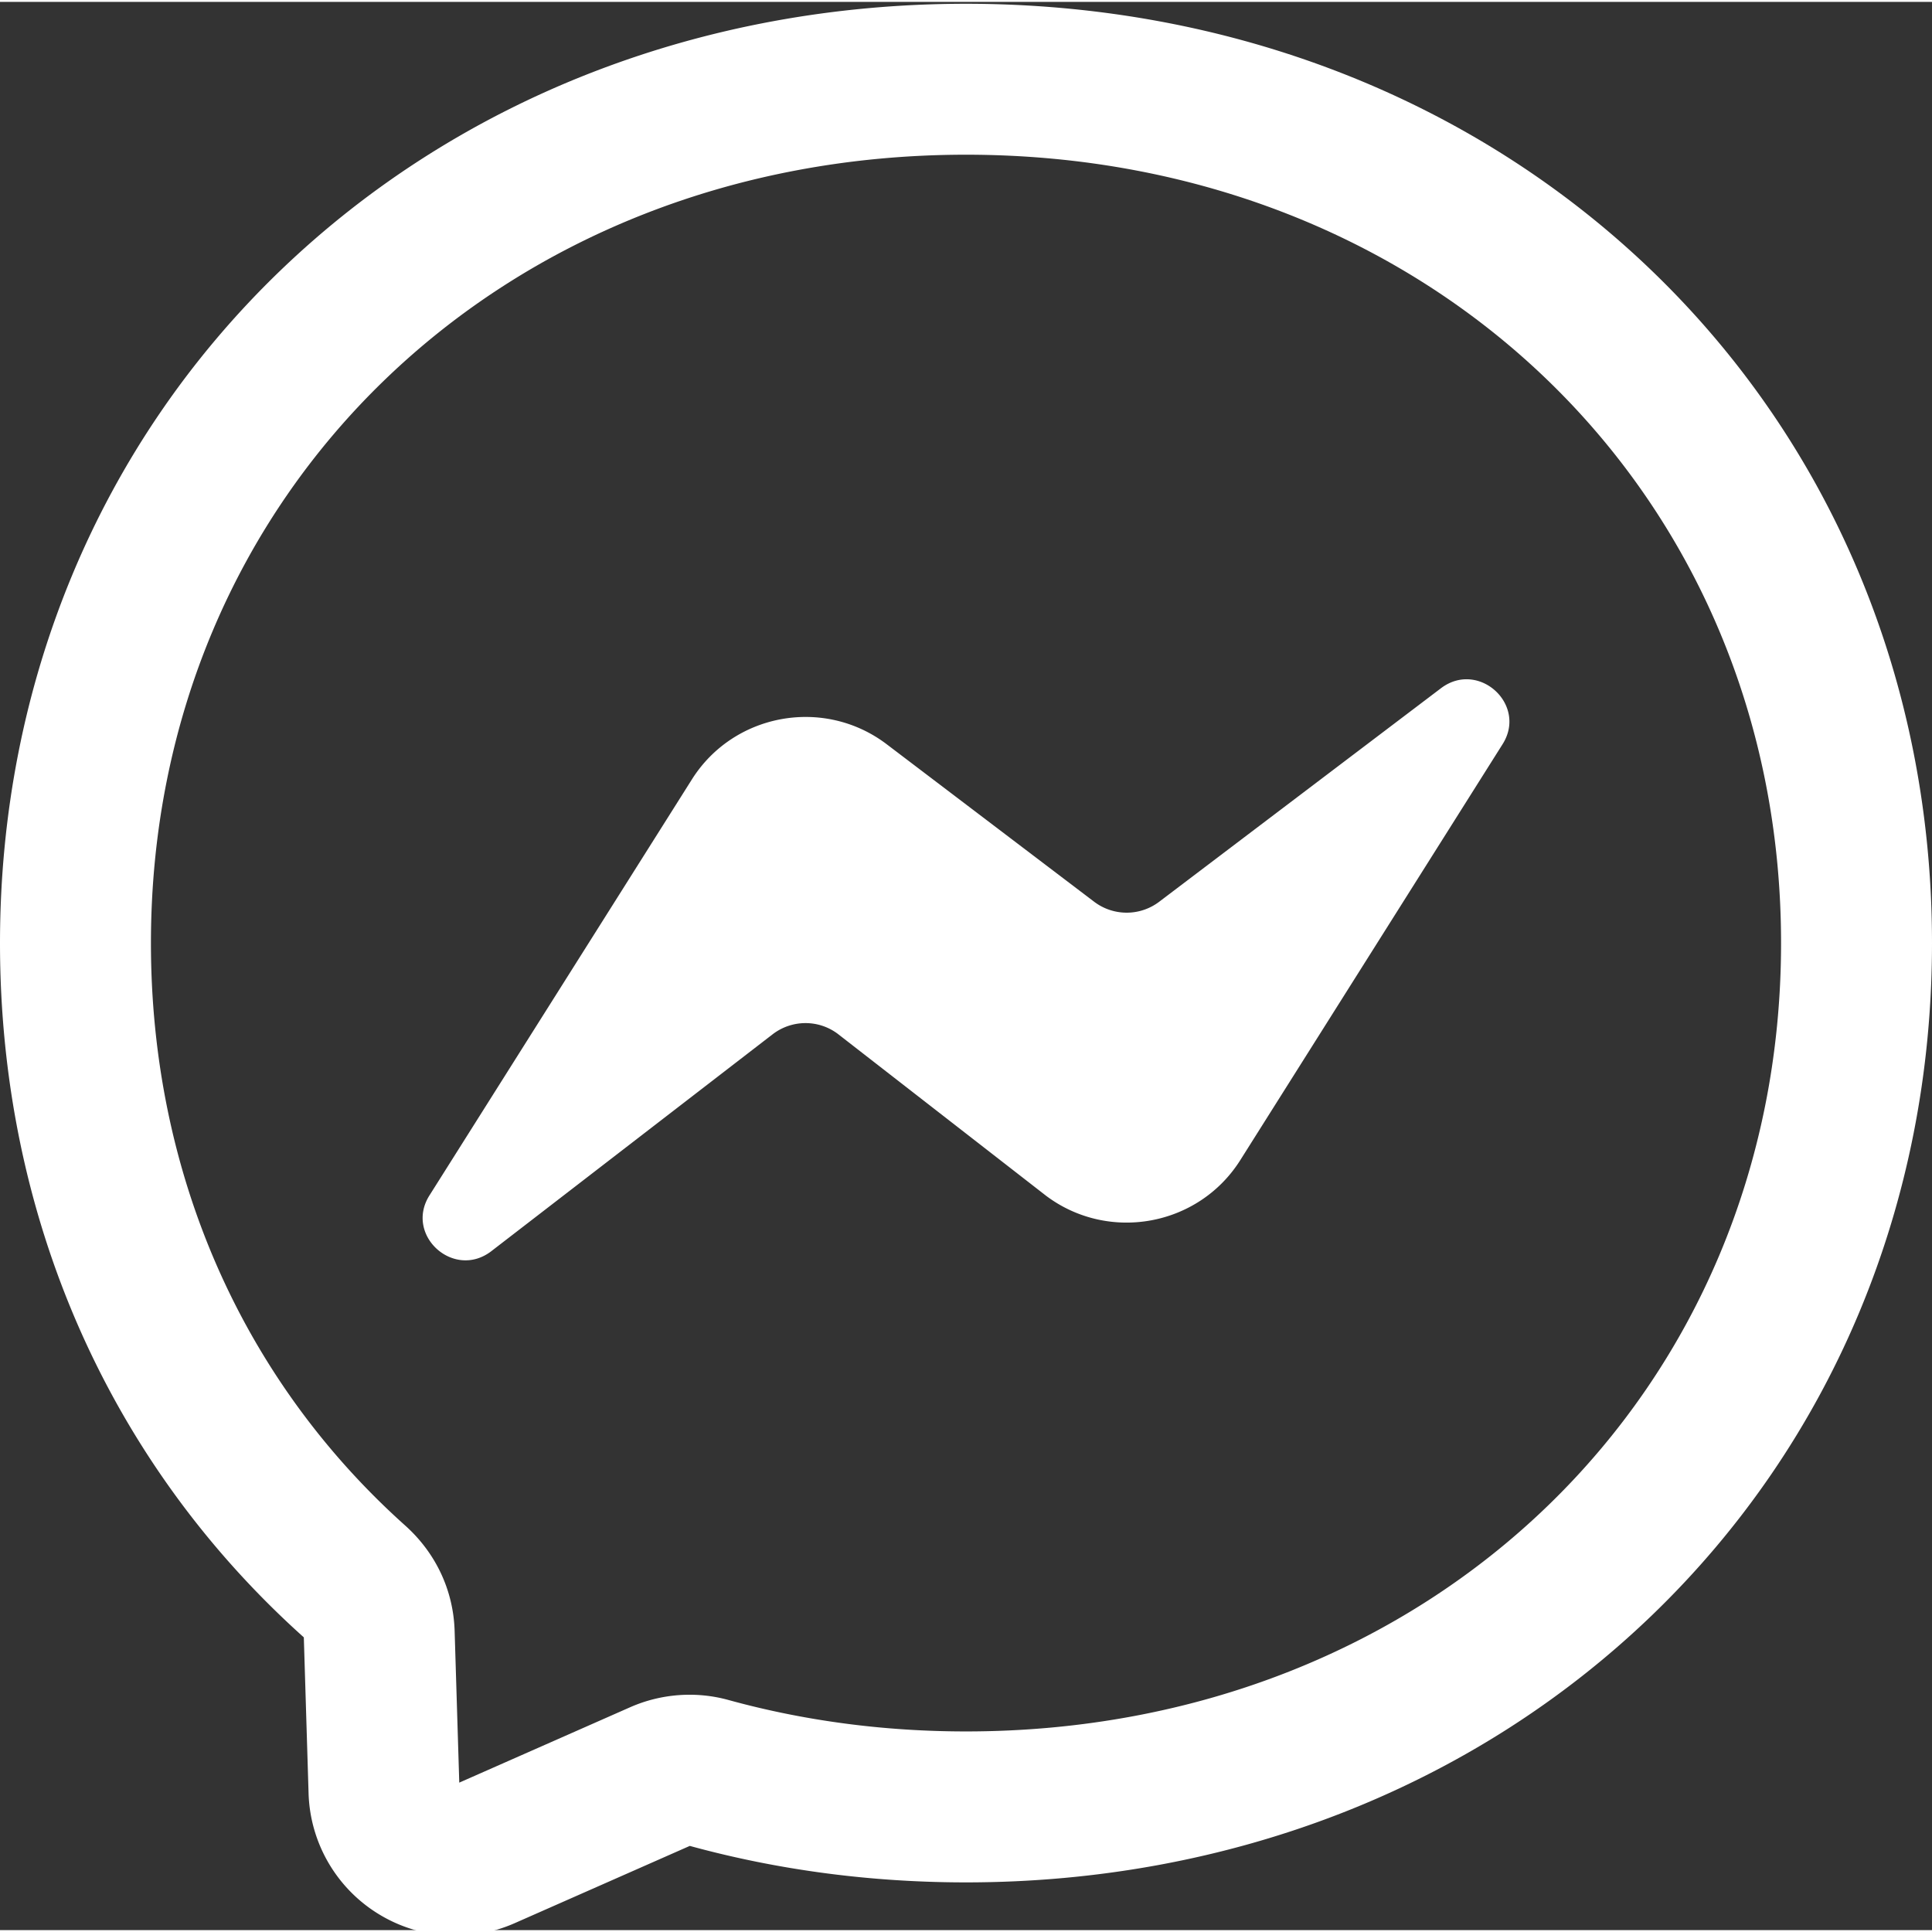 <svg xmlns="http://www.w3.org/2000/svg" version="1.1" xmlns:xlink="http://www.w3.org/1999/xlink" xmlns:svgjs="http://svgjs.com/svgjs" width="512" height="512" x="0" y="0" viewBox="0 0 512 511" style="enable-background:new 0 0 512 512" xml:space="preserve" class=""><rect x="0" y="0" width="512" height="511" fill="#333333" stroke="none"/><g><path d="M120.656 512.477a38.866 38.866 0 0 1-20.761-6.008 38.872 38.872 0 0 1-18.118-31.66l-1.261-41.391C28.609 386.875 0 321.528 0 249.426c0-68.817 26.379-132.102 74.27-178.2C121.66 25.618 186.2.5 256 .5s134.34 25.117 181.73 70.727C485.621 117.324 512 180.609 512 249.426c0 68.812-26.379 132.097-74.27 178.195-47.39 45.61-111.93 70.73-181.73 70.73-25.164 0-49.79-3.253-73.195-9.667l-46.465 20.5a39.028 39.028 0 0 1-15.684 3.293zM256 40.5c-123.14 0-216 89.816-216 208.926 0 60.668 23.957 115.511 67.457 154.426 8.023 7.226 12.629 17.015 13.016 27.609l.004.125 1.234 40.332 45.3-19.988c8.157-3.59 17.356-4.282 25.923-1.946 20.132 5.555 41.332 8.364 63.066 8.364 123.14 0 216-89.817 216-208.922C472 130.316 379.14 40.5 256 40.5zM130.137 331.129l74.746-57.629c5.05-3.79 12.004-3.84 17.101-.047l55.309 42.992c16.578 12.371 40.305 8.008 51.355-9.433l69.52-110.242c6.715-10.524-6.336-22.418-16.293-14.883l-74.71 56.613a14.273 14.273 0 0 1-17.103.047l-55.308-41.988c-16.578-12.372-40.305-8.012-51.356 9.43l-69.554 110.253c-6.715 10.524 6.336 22.422 16.293 14.887zm0 0" fill="#ffffff" data-original="#000000" class=""></path></g></svg>